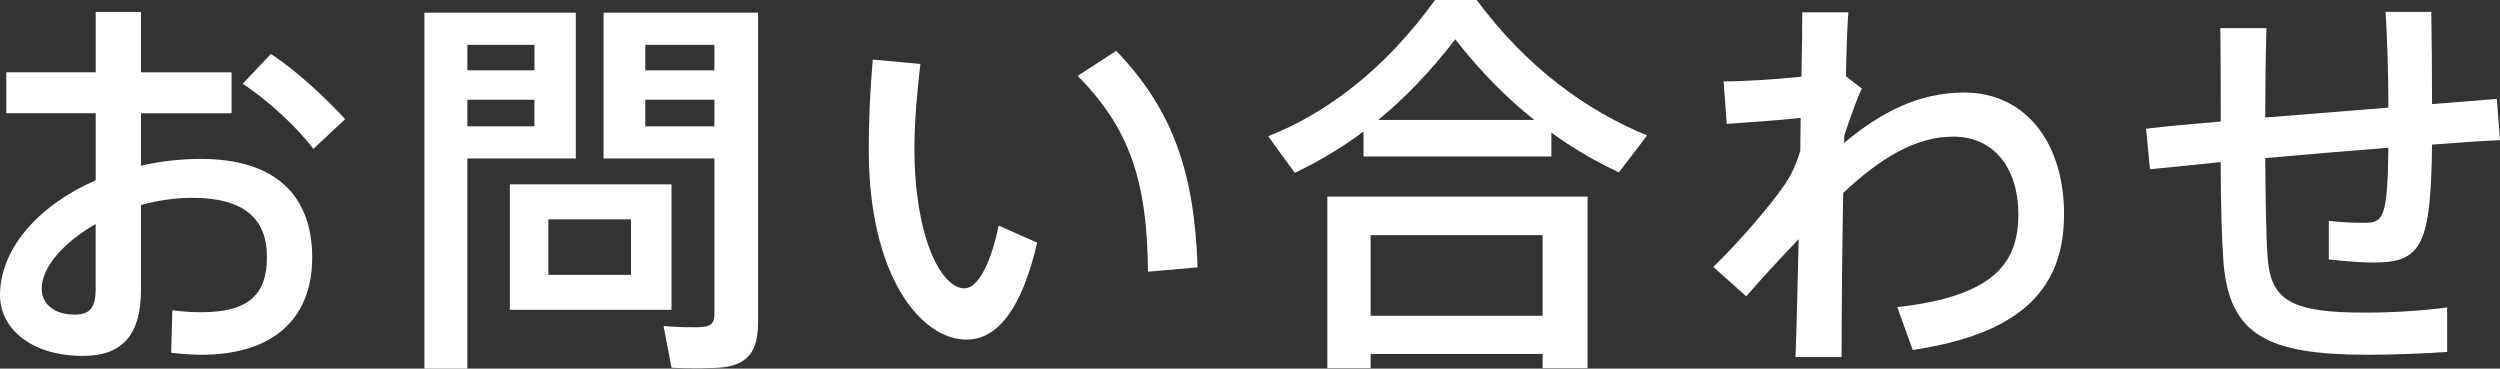 <?xml version="1.0" encoding="utf-8"?>
<!-- Generator: Adobe Illustrator 15.0.0, SVG Export Plug-In . SVG Version: 6.00 Build 0)  -->
<!DOCTYPE svg PUBLIC "-//W3C//DTD SVG 1.1//EN" "http://www.w3.org/Graphics/SVG/1.1/DTD/svg11.dtd">
<svg version="1.1" id="レイヤー_1" xmlns="http://www.w3.org/2000/svg" xmlns:xlink="http://www.w3.org/1999/xlink" x="0px"
	 y="0px" width="81.942px" height="12.081px" viewBox="0 0 81.942 12.081" enable-background="new 0 0 81.942 12.081"
	 xml:space="preserve">
<rect x="0" y="0" width="81.942" height="12.081" fill="#333333" stroke="none"/>
<g>
	<path fill="#FFFFFF" d="M3.137,2.369V0.391h1.485v1.979H7.59v1.342H4.622v1.718c0.624-0.143,1.287-0.221,1.965-0.221
		c2.436,0,3.646,1.197,3.646,3.228c0,1.928-1.185,3.191-3.646,3.191c-0.273,0-0.638-0.027-0.977-0.066l0.039-1.393
		c0.365,0.052,0.69,0.064,0.964,0.064c1.575,0,2.136-0.611,2.136-1.81c0-1.263-0.756-1.939-2.448-1.939
		c-0.573,0-1.146,0.091-1.679,0.234V9.49c0,1.445-0.574,2.175-1.902,2.175C1.015,11.665,0,10.766,0,9.673
		C0,8.149,1.274,6.718,3.137,5.91V3.711h-2.93V2.369H3.137z M1.366,9.464c0,0.469,0.377,0.848,1.081,0.848
		c0.521,0,0.689-0.247,0.689-0.86V7.343C2.083,7.941,1.366,8.763,1.366,9.464z M11.312,3.906l-1.041,0.975
		c-0.494-0.676-1.51-1.613-2.317-2.135l0.924-0.976C9.75,2.331,10.74,3.28,11.312,3.906z"/>
	<path fill="#FFFFFF" d="M15.318,0.416h3.555v4.779h-3.555v6.886h-1.407V0.416h0.86H15.318z M17.518,2.305V1.471h-2.199v0.834
		H17.518z M15.318,3.268V4.14h2.199V3.268H15.318z M22.01,6.041v4.114h-5.299V6.041H22.01z M17.974,9.01h2.709V7.188h-2.709V9.01z
		 M24.236,0.416h0.612v10.117c0,0.871-0.248,1.366-1.067,1.496c-0.353,0.052-1.173,0.052-1.771,0.025l-0.26-1.366
		c0.455,0.039,1.08,0.052,1.302,0.026c0.286-0.026,0.364-0.156,0.364-0.431V5.195h-3.633V0.416h3.633H24.236z M23.416,2.305V1.471
		H21.15v0.834H23.416z M21.15,3.268V4.14h2.266V3.268H21.15z"/>
	<path fill="#FFFFFF" d="M30.167,2.096c-0.118,1.003-0.195,1.939-0.195,2.772c0,2.853,0.858,4.583,1.641,4.583
		c0.442,0,0.872-0.833,1.119-2.057l1.264,0.56c-0.495,2.123-1.276,3.177-2.317,3.177c-1.485,0-3.204-2.069-3.204-6.223
		c0-0.886,0.039-1.889,0.131-2.955L30.167,2.096z M36.586,1.666c1.938,2.018,2.564,4.127,2.668,7.097l-1.627,0.142
		c-0.025-2.941-0.586-4.687-2.305-6.418L36.586,1.666z"/>
	<path fill="#FFFFFF" d="M50.85,5.129h-6.158v-0.82c-0.729,0.547-1.484,0.99-2.253,1.355l-0.872-1.198
		C43.52,3.697,45.434,2.226,47.035,0h1.366c1.654,2.226,3.594,3.62,5.586,4.439l-0.924,1.21c-0.755-0.351-1.498-0.781-2.214-1.302
		V5.129z M44.926,11.6v0.469h-1.42V6.444h8.529v5.624h-1.472V11.6H44.926z M50.563,10.351V7.706h-5.638v2.645H50.563z M50.29,3.932
		c-0.886-0.703-1.745-1.562-2.591-2.643c-0.821,1.067-1.654,1.926-2.526,2.643H50.29z"/>
	<path fill="#FFFFFF" d="M59.046,2.513c0.014-0.82,0.027-1.55,0.027-2.109h1.51c-0.039,0.547-0.065,1.276-0.078,2.096l0.521,0.404
		c-0.17,0.338-0.39,0.989-0.572,1.523l-0.014,0.26c1.172-0.976,2.408-1.654,3.945-1.654c1.979,0,3.268,1.616,3.268,3.985
		c0,2.355-1.289,3.905-4.96,4.452l-0.508-1.405C65.4,9.712,66.155,8.58,66.155,7.03c0-1.562-0.833-2.552-2.135-2.552
		c-1.225,0-2.396,0.703-3.606,1.849c-0.039,2.108-0.052,4.192-0.052,5.377h-1.511c0.039-0.951,0.065-2.344,0.104-3.866
		c-0.521,0.546-1.145,1.211-1.719,1.874l-1.08-0.963c0.846-0.82,1.836-1.967,2.33-2.683c0.248-0.352,0.404-0.729,0.521-1.119
		l0.013-1.082c-0.625,0.066-1.653,0.145-2.422,0.196l-0.104-1.393C57.133,2.669,58.188,2.604,59.046,2.513z"/>
	<path fill="#FFFFFF" d="M72.789,3.983c0-1.055,0-2.108-0.013-3.06h1.511c-0.026,0.938-0.039,1.954-0.039,2.929
		c1.314-0.104,2.722-0.22,4.036-0.324c0-1.094-0.039-2.279-0.092-3.138h1.498c0.013,0.833,0.025,1.94,0.025,3.021
		c0.794-0.064,1.523-0.118,2.123-0.17l0.104,1.354c-0.624,0.026-1.393,0.079-2.227,0.145c-0.039,3.268-0.325,3.866-1.913,3.866
		c-0.392,0-0.925-0.039-1.472-0.104V7.238c0.404,0.053,0.846,0.065,1.172,0.065c0.612,0,0.756-0.157,0.781-2.461
		c-1.314,0.104-2.708,0.221-4.036,0.339c0.013,1.366,0.026,2.539,0.078,3.254c0.104,1.407,0.755,1.823,3.255,1.811
		c0.885,0,1.849-0.065,2.63-0.169v1.458c-0.729,0.052-1.771,0.092-2.604,0.092c-3.281,0-4.53-0.639-4.727-3.021
		c-0.052-0.729-0.092-1.888-0.092-3.294c-0.871,0.092-1.652,0.17-2.317,0.234l-0.129-1.328C70.993,4.14,71.84,4.062,72.789,3.983z"
		/>
</g>
</svg>
